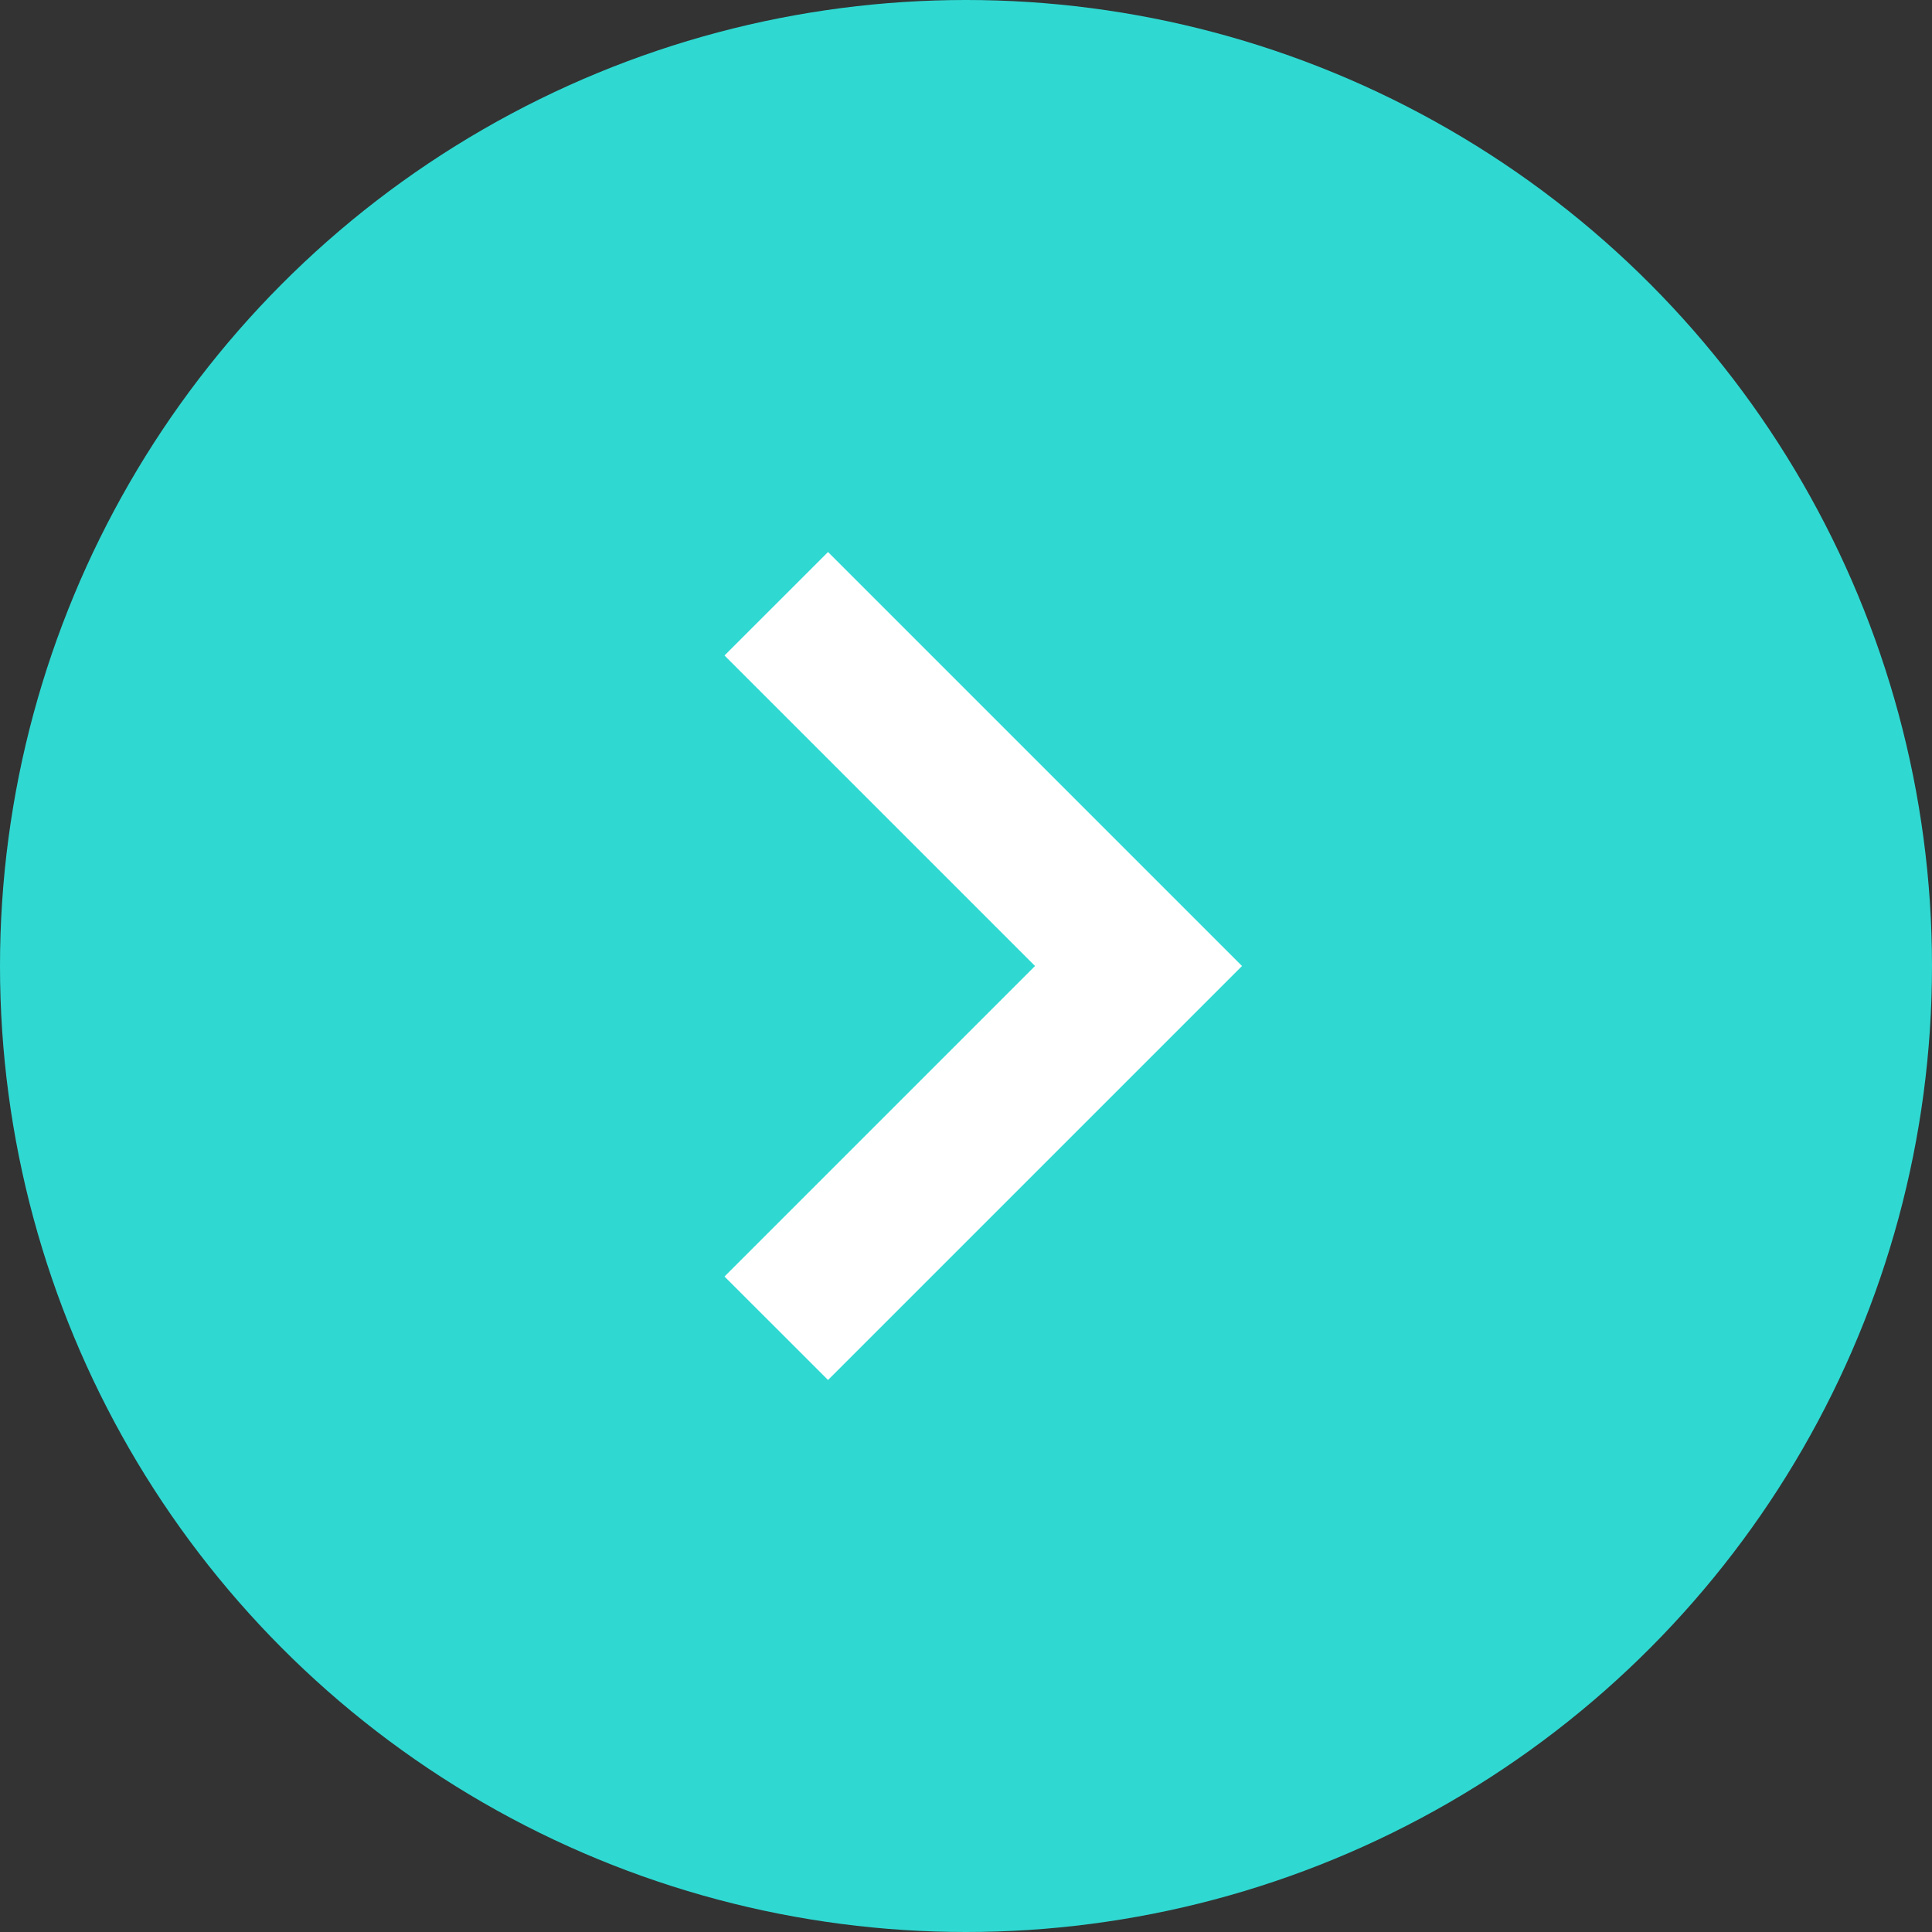 <svg width="22" height="22" viewBox="0 0 22 22" fill="none" xmlns="http://www.w3.org/2000/svg">
<rect x="0" y="0" width="22" height="22" fill="#333333" stroke="none"/>
<circle cx="11" cy="11" r="11" fill="#2FD9D2"/>
<path fill-rule="evenodd" clip-rule="evenodd" d="M8.25 7.464L9.429 6.286L14.143 11L9.429 15.714L8.25 14.536L11.786 11L8.25 7.464Z" fill="white"/>
</svg>
